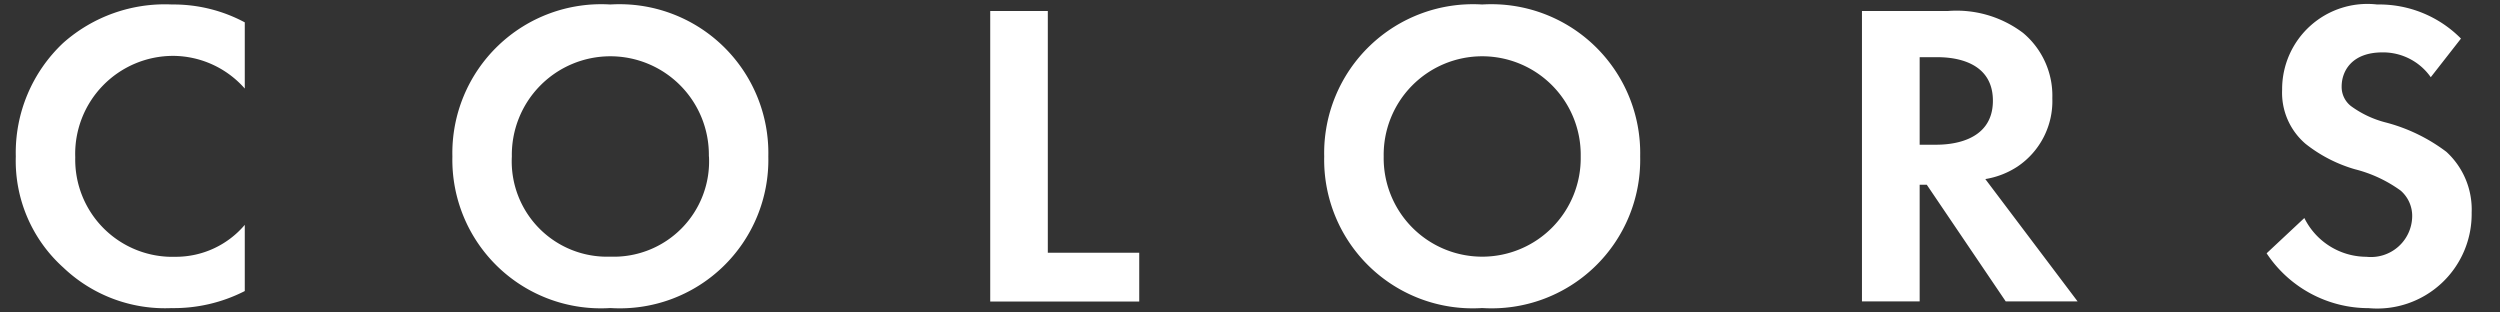 <svg xmlns="http://www.w3.org/2000/svg" xmlns:xlink="http://www.w3.org/1999/xlink" width="88" height="11" viewBox="0 0 88 11">
  <rect x="0" y="0" width="88" height="11" fill="#333333" stroke="none"/>
  <defs>
    <clipPath id="clip-path">
      <rect id="長方形_305" data-name="長方形 305" width="88" height="11" transform="translate(-0.556 -0.158)" fill="none"/>
    </clipPath>
  </defs>
  <g id="titlse-color-white" transform="translate(0.556 0.157)">
    <g id="titlse-color-white-2" data-name="titlse-color-white" transform="translate(0 0.001)" clip-path="url(#clip-path)">
      <path id="パス_1856" data-name="パス 1856" d="M8.06,10.087a5.479,5.479,0,0,1-2.577.6A5.187,5.187,0,0,1,1.672,9.259,5.049,5.049,0,0,1,0,5.35a5.3,5.3,0,0,1,1.672-4A5.393,5.393,0,0,1,5.5,0,5.312,5.312,0,0,1,8.06.629v2.33A3.382,3.382,0,0,0,5.545,1.809,3.448,3.448,0,0,0,2.093,5.381a3.421,3.421,0,0,0,3.53,3.5A3.179,3.179,0,0,0,8.06,7.757ZM26.489,5.35a5.228,5.228,0,0,1-5.561,5.335A5.228,5.228,0,0,1,15.368,5.35,5.24,5.24,0,0,1,20.928,0a5.24,5.24,0,0,1,5.561,5.35m-2.093,0a3.468,3.468,0,1,0-6.935,0,3.355,3.355,0,0,0,3.467,3.526A3.356,3.356,0,0,0,24.4,5.35M36.327.23V8.738h3.218v1.717H34.3V.23ZM57.178,5.35a5.228,5.228,0,0,1-5.561,5.335A5.228,5.228,0,0,1,46.056,5.35,5.24,5.24,0,0,1,51.617,0a5.24,5.24,0,0,1,5.561,5.35m-2.093,0a3.468,3.468,0,1,0-6.935,0,3.468,3.468,0,1,0,6.935,0M68,.23A3.88,3.88,0,0,1,70.655,1a2.879,2.879,0,0,1,1.031,2.3A2.775,2.775,0,0,1,70.467,5.7a2.908,2.908,0,0,1-1.14.445l3.249,4.307h-2.53l-2.78-4.108h-.25v4.108H64.985V.23Zm-.984,4.706h.578c.39,0,2-.046,2-1.549S68,1.855,67.625,1.855h-.609ZM85.007,2.56a2.049,2.049,0,0,0-1.7-.874c-1.094,0-1.437.674-1.437,1.2a.854.854,0,0,0,.328.69,3.575,3.575,0,0,0,1.249.583,6.094,6.094,0,0,1,2.109,1.027,2.754,2.754,0,0,1,.89,2.145,3.325,3.325,0,0,1-3.624,3.358,4.306,4.306,0,0,1-3.593-1.931l1.328-1.242a2.447,2.447,0,0,0,2.187,1.365,1.451,1.451,0,0,0,1.609-1.41,1.178,1.178,0,0,0-.406-.92,4.7,4.7,0,0,0-1.609-.751A5.058,5.058,0,0,1,80.6,4.905,2.363,2.363,0,0,1,79.775,3a3,3,0,0,1,3.343-3A4.048,4.048,0,0,1,86.07,1.2Z" transform="translate(0 0)" fill="#fff"/>
    </g>
  </g>
</svg>
